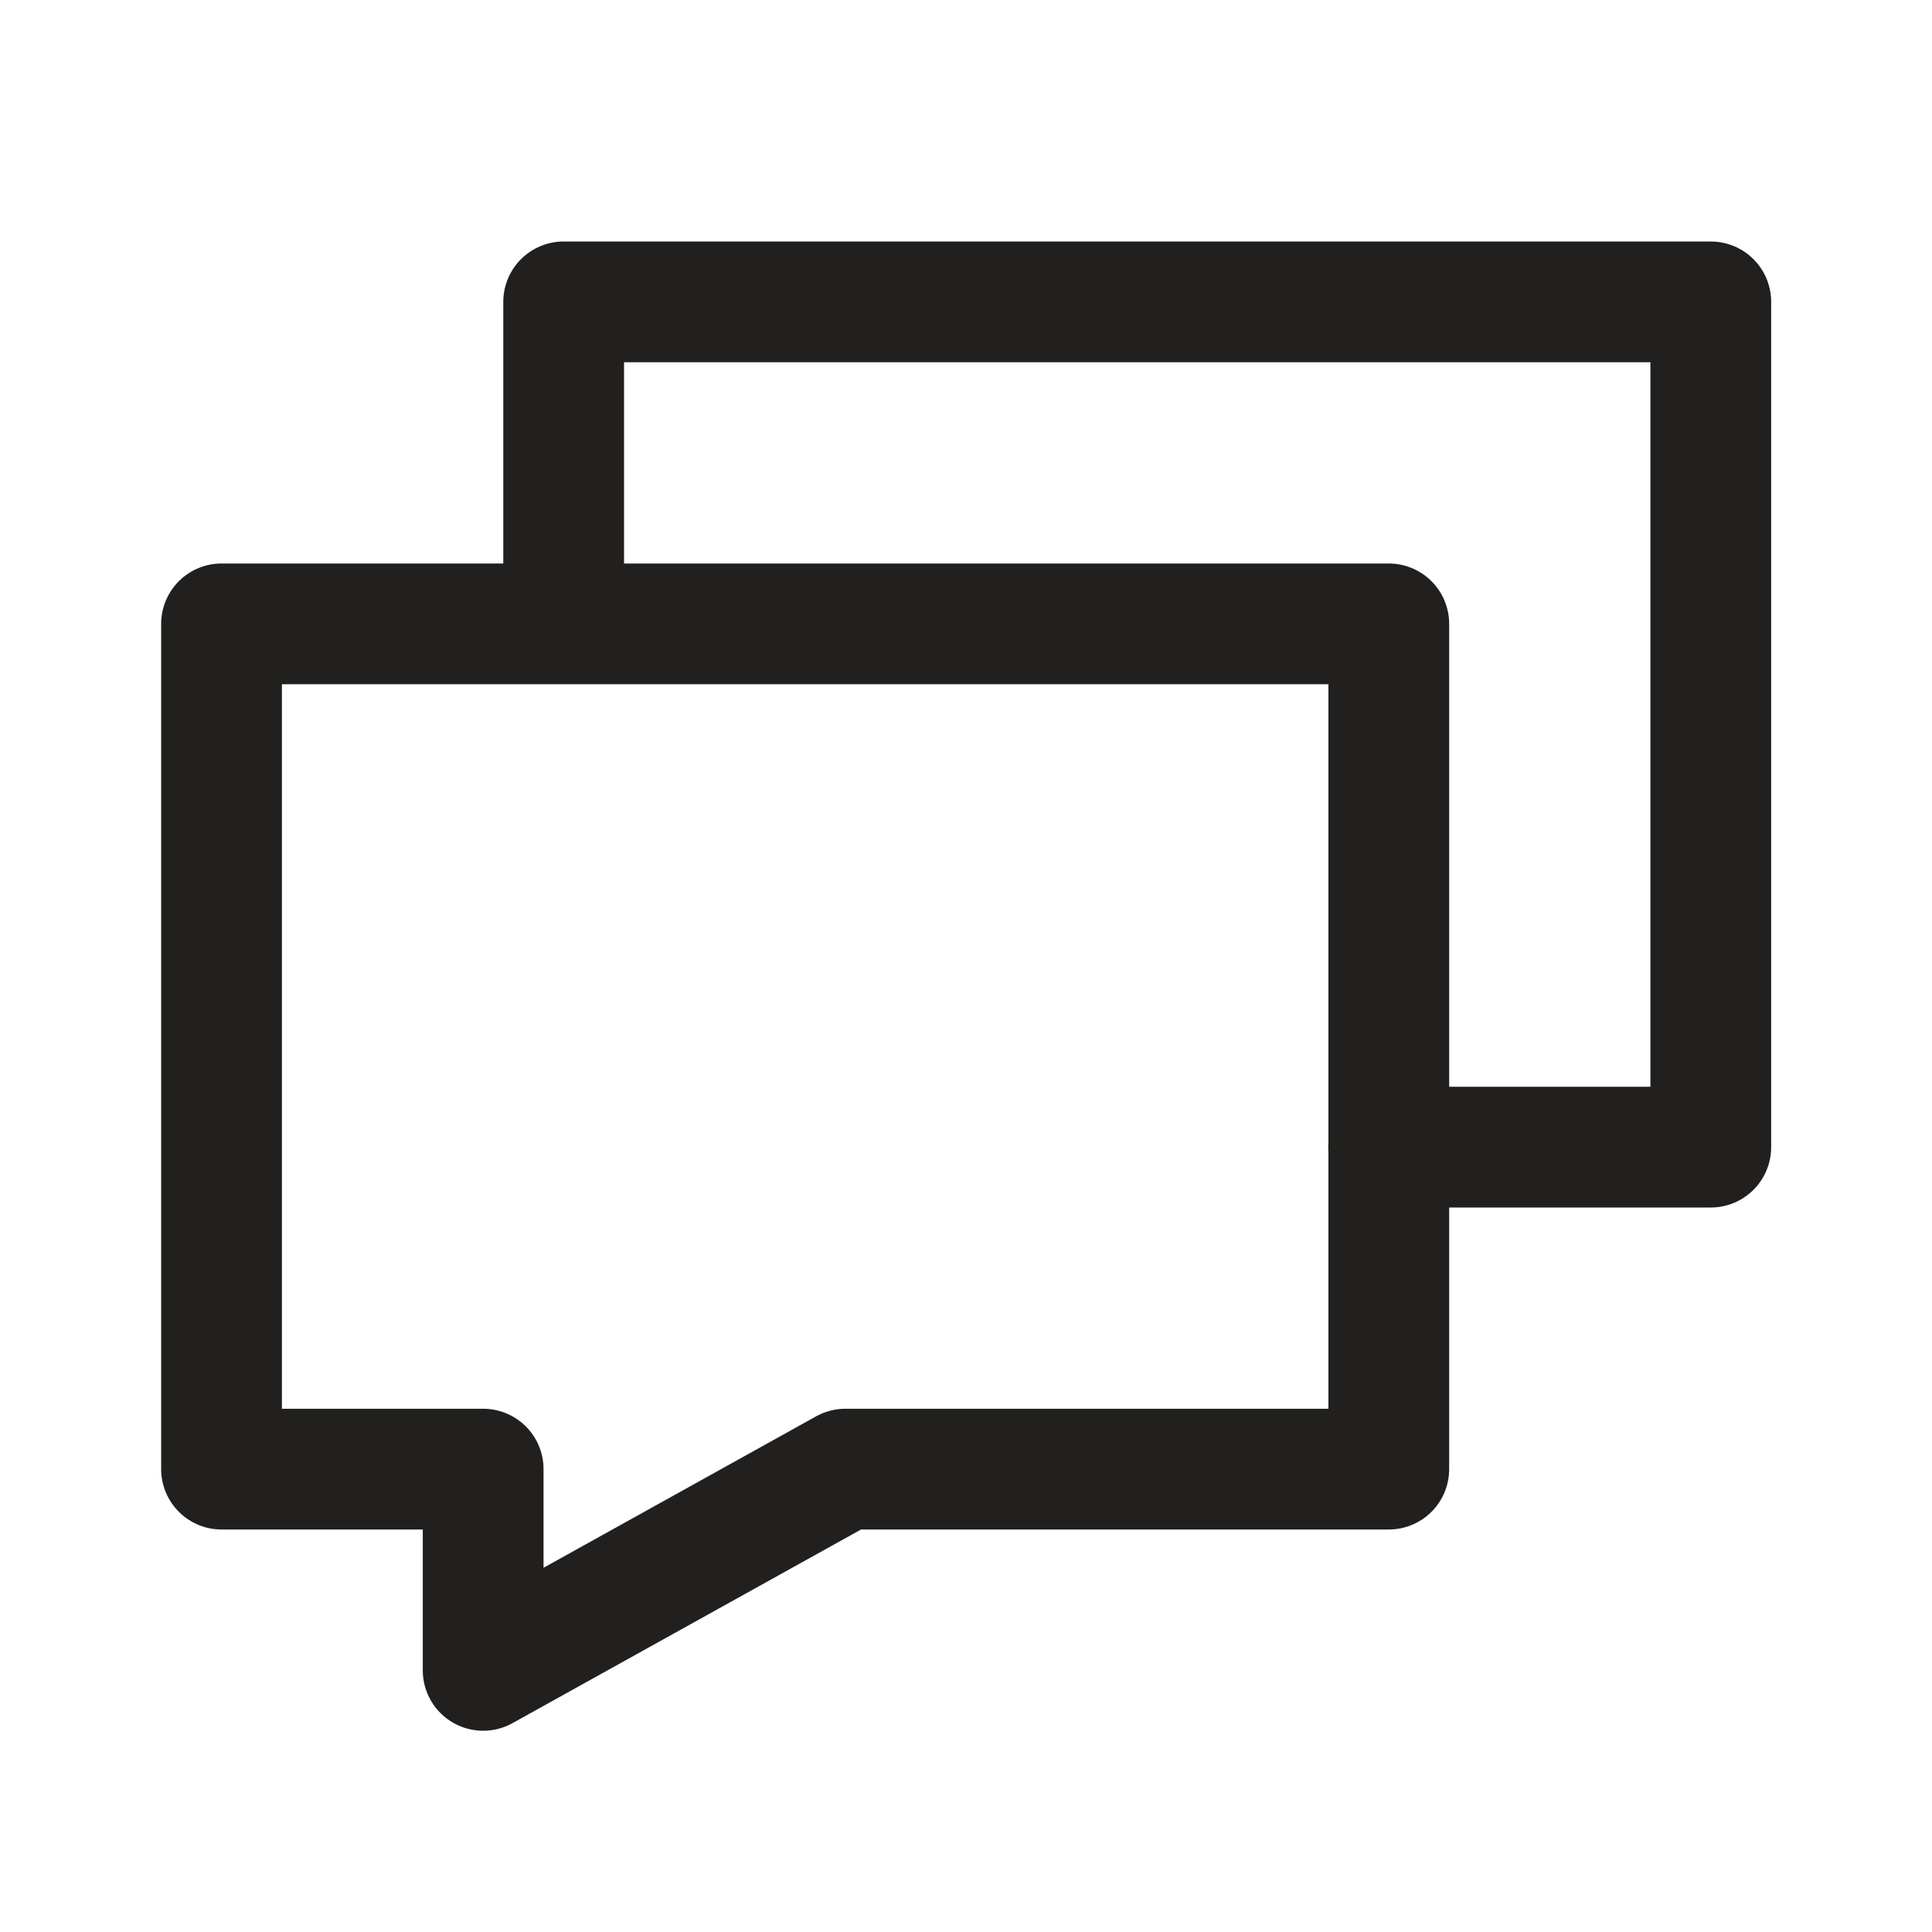 <svg width="24" height="24" viewBox="0 0 24 24" fill="none" xmlns="http://www.w3.org/2000/svg">
<g id="bubbles, messages, chat, communicate">
<path id="Icon" d="M17.25 14.25H21.252V3.75H7.002V7.75M17.252 7.75H2.752V18.25H6.002V20.75L10.502 18.25H17.252V7.75Z" stroke="#21201F" stroke-width="1.5" stroke-linecap="round" stroke-linejoin="round"/>
</g>
</svg>
